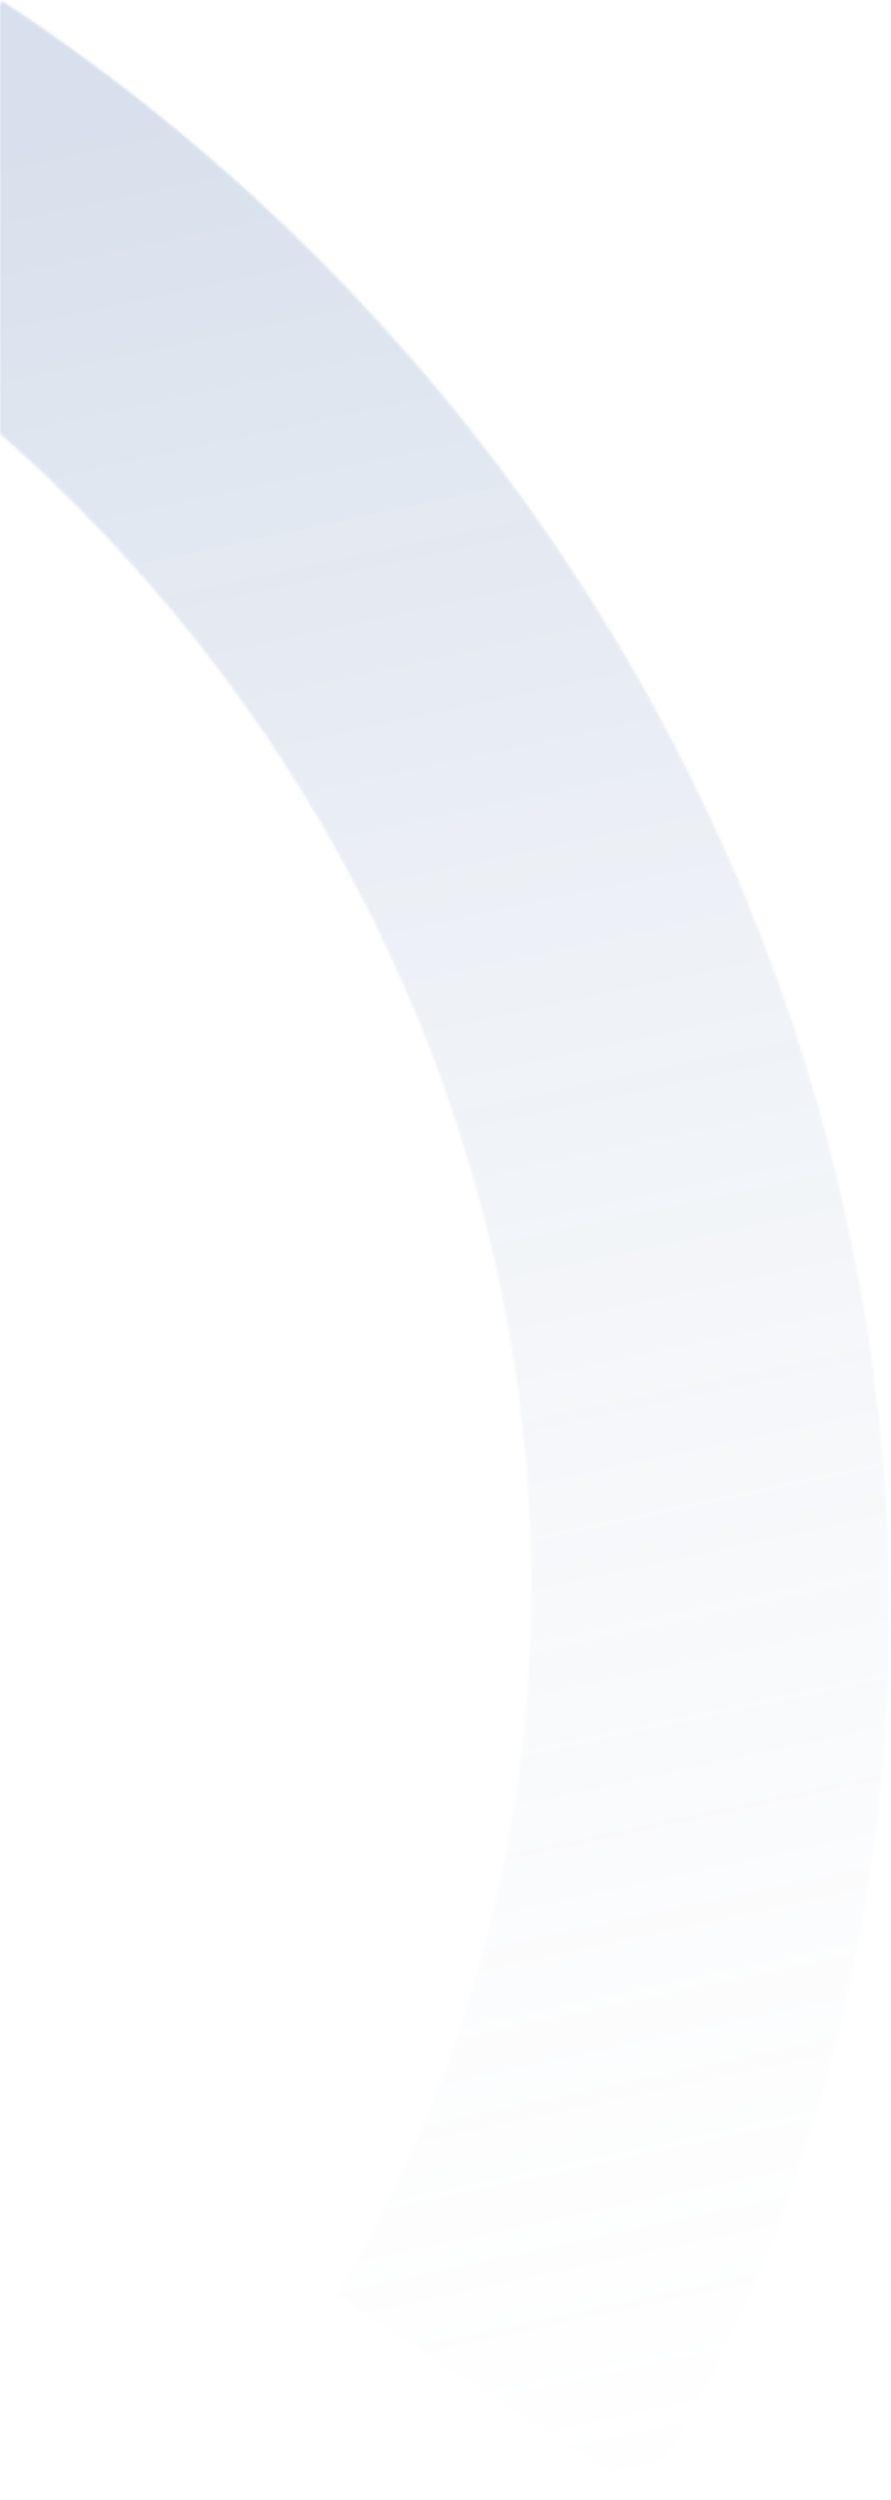 <svg width="362" height="1015" viewBox="0 0 362 1015" fill="none" xmlns="http://www.w3.org/2000/svg">
<g opacity="0.2">
<mask id="path-1-inside-1_118_92" fill="white">
<path d="M262.119 1014.2C310.257 935.102 341.685 846.132 354.609 752.374C367.533 658.617 361.7 561.909 337.443 467.77C313.187 373.632 270.981 283.908 213.237 203.72C155.492 123.533 83.34 54.452 0.898 0.424L-72.413 120.895C-6.46 164.118 51.262 219.382 97.457 283.532C143.653 347.682 177.417 419.462 196.823 494.772C216.228 570.083 220.894 647.45 210.555 722.456C200.216 797.462 175.073 868.637 136.563 931.92L262.119 1014.2Z"/>
</mask>
<path d="M262.119 1014.2C310.257 935.102 341.685 846.132 354.609 752.374C367.533 658.617 361.7 561.909 337.443 467.77C313.187 373.632 270.981 283.908 213.237 203.72C155.492 123.533 83.34 54.452 0.898 0.424L-72.413 120.895C-6.46 164.118 51.262 219.382 97.457 283.532C143.653 347.682 177.417 419.462 196.823 494.772C216.228 570.083 220.894 647.45 210.555 722.456C200.216 797.462 175.073 868.637 136.563 931.92L262.119 1014.2Z" stroke="url(#paint0_linear_118_92)" stroke-width="300" mask="url(#path-1-inside-1_118_92)"/>
</g>
<defs>
<linearGradient id="paint0_linear_118_92" x1="-41.387" y1="67.74" x2="182.704" y2="1114.07" gradientUnits="userSpaceOnUse">
<stop stop-color="#3963A0"/>
<stop offset="1" stop-color="#EDEDED" stop-opacity="0"/>
</linearGradient>
</defs>
</svg>
